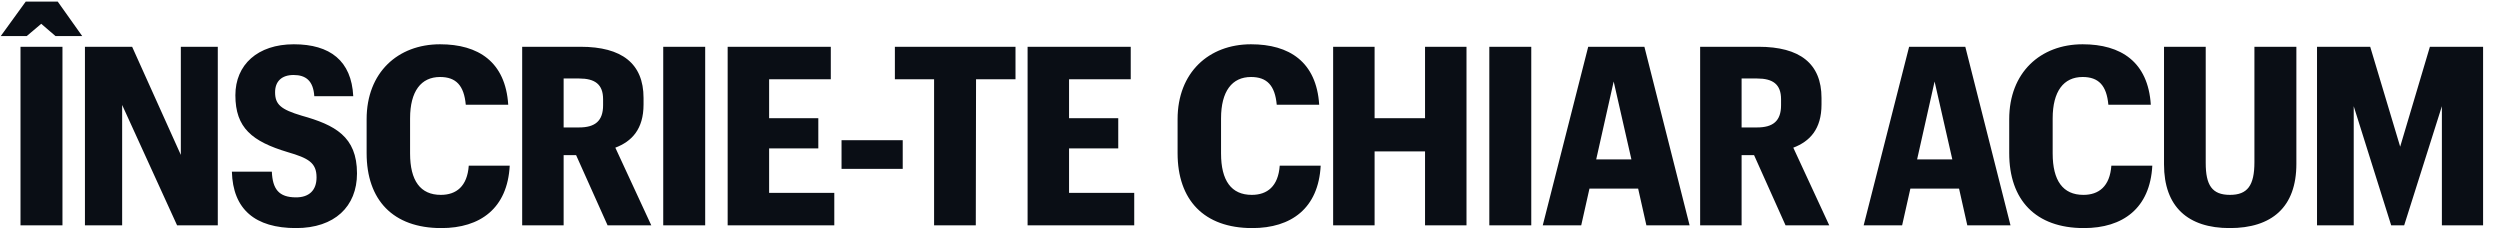 <svg xmlns="http://www.w3.org/2000/svg" width="941" height="86" viewBox="0 0 941 86" fill="none"><path d="M0.292 13.565L9.692 0.593H21.724L30.936 13.565H20.878L15.52 8.959L10.068 13.565H0.292ZM7.718 84.817V17.607H23.51V84.817H7.718ZM31.97 84.817V17.607H49.736L68.066 58.309V17.607H81.978V84.817H66.656L45.976 39.509V84.817H31.97ZM111.439 85.851C96.023 85.851 87.657 78.801 87.281 64.607H102.321C102.603 71.093 104.859 74.289 111.439 74.289C116.327 74.289 119.147 71.657 119.147 66.769C119.147 61.223 116.045 59.531 108.337 57.275C94.895 53.233 88.597 48.157 88.597 35.843C88.597 24.375 96.963 16.667 110.593 16.667C124.223 16.667 132.307 22.871 132.965 36.219H118.301C117.925 30.391 115.105 28.229 110.499 28.229C105.987 28.229 103.543 30.673 103.543 34.715C103.543 39.321 105.705 41.201 113.601 43.551C126.009 47.029 134.375 51.353 134.375 65.265C134.375 77.767 125.915 85.851 111.439 85.851ZM166.104 85.851C147.868 85.851 137.998 75.229 137.998 57.651V44.867C137.998 27.289 149.748 16.667 165.634 16.667C180.016 16.667 190.262 23.247 191.296 39.415H175.316C174.658 32.177 171.65 28.981 165.634 28.981C158.49 28.981 154.354 34.339 154.354 44.585V57.745C154.354 67.991 158.208 73.349 165.916 73.349C171.744 73.349 175.88 70.153 176.444 62.351H191.86C191.014 78.425 180.768 85.851 166.104 85.851ZM196.547 84.817V17.607H218.543C234.053 17.607 242.231 23.905 242.231 36.877V39.321C242.231 48.627 237.813 53.233 231.609 55.583L245.145 84.817H228.695L216.851 58.403H212.151V84.817H196.547ZM212.151 47.969H217.979C223.995 47.969 227.003 45.525 227.003 39.603V37.347C227.003 31.707 223.901 29.545 217.979 29.545H212.151V47.969ZM249.64 84.817V17.607H265.432V84.817H249.64ZM273.891 84.817V17.607H312.713V29.827H289.495V44.491H308.013V55.865H289.495V72.597H314.029V84.817H273.891ZM316.755 63.573V52.763H339.785V63.573H316.755ZM351.59 84.817V29.827H336.832V17.607H382.234V29.827H367.382L367.288 84.817H351.59ZM386.787 84.817V17.607H425.609V29.827H402.391V44.491H420.909V55.865H402.391V72.597H426.925V84.817H386.787ZM471.351 85.851C453.115 85.851 443.245 75.229 443.245 57.651V44.867C443.245 27.289 454.995 16.667 470.881 16.667C485.263 16.667 495.509 23.247 496.543 39.415H480.563C479.905 32.177 476.897 28.981 470.881 28.981C463.737 28.981 459.601 34.339 459.601 44.585V57.745C459.601 67.991 463.455 73.349 471.163 73.349C476.991 73.349 481.127 70.153 481.691 62.351H497.107C496.261 78.425 486.015 85.851 471.351 85.851ZM501.793 84.817V17.607H517.397V44.491H536.385V17.607H551.989V84.817H536.385V56.993H517.397V84.817H501.793ZM560.578 84.817V17.607H576.37V84.817H560.578ZM619.703 84.817L616.601 70.999H598.271L595.169 84.817H580.693L597.801 17.607H618.951L635.965 84.817H619.703ZM607.389 30.673L600.809 60.001H614.063L607.389 30.673ZM639.933 84.817V17.607H661.929C677.439 17.607 685.617 23.905 685.617 36.877V39.321C685.617 48.627 681.199 53.233 674.995 55.583L688.531 84.817H672.081L660.237 58.403H655.537V84.817H639.933ZM655.537 47.969H661.365C667.381 47.969 670.389 45.525 670.389 39.603V37.347C670.389 31.707 667.287 29.545 661.365 29.545H655.537V47.969ZM740.493 84.817L737.391 70.999H719.061L715.959 84.817H701.483L718.591 17.607H739.741L756.755 84.817H740.493ZM728.179 30.673L721.599 60.001H734.853L728.179 30.673ZM784.374 85.851C766.138 85.851 756.268 75.229 756.268 57.651V44.867C756.268 27.289 768.018 16.667 783.904 16.667C798.286 16.667 808.532 23.247 809.566 39.415H793.586C792.928 32.177 789.92 28.981 783.904 28.981C776.76 28.981 772.624 34.339 772.624 44.585V57.745C772.624 67.991 776.478 73.349 784.186 73.349C790.014 73.349 794.15 70.153 794.714 62.351H810.13C809.284 78.425 799.038 85.851 784.374 85.851ZM848.563 17.607H864.355V61.693C864.355 78.049 855.049 85.851 839.257 85.851C823.559 85.851 814.535 77.861 814.535 61.881V17.607H830.233V61.317C830.233 69.683 832.583 73.349 839.351 73.349C845.931 73.349 848.563 69.871 848.563 61.035V17.607ZM872.124 84.817V17.607H892.146L903.426 55.207L914.612 17.607H934.634V84.817H919.124V39.979L904.93 84.817H900.042L885.942 39.979V84.817H872.124Z" fill="#0A0E15"></path></svg>